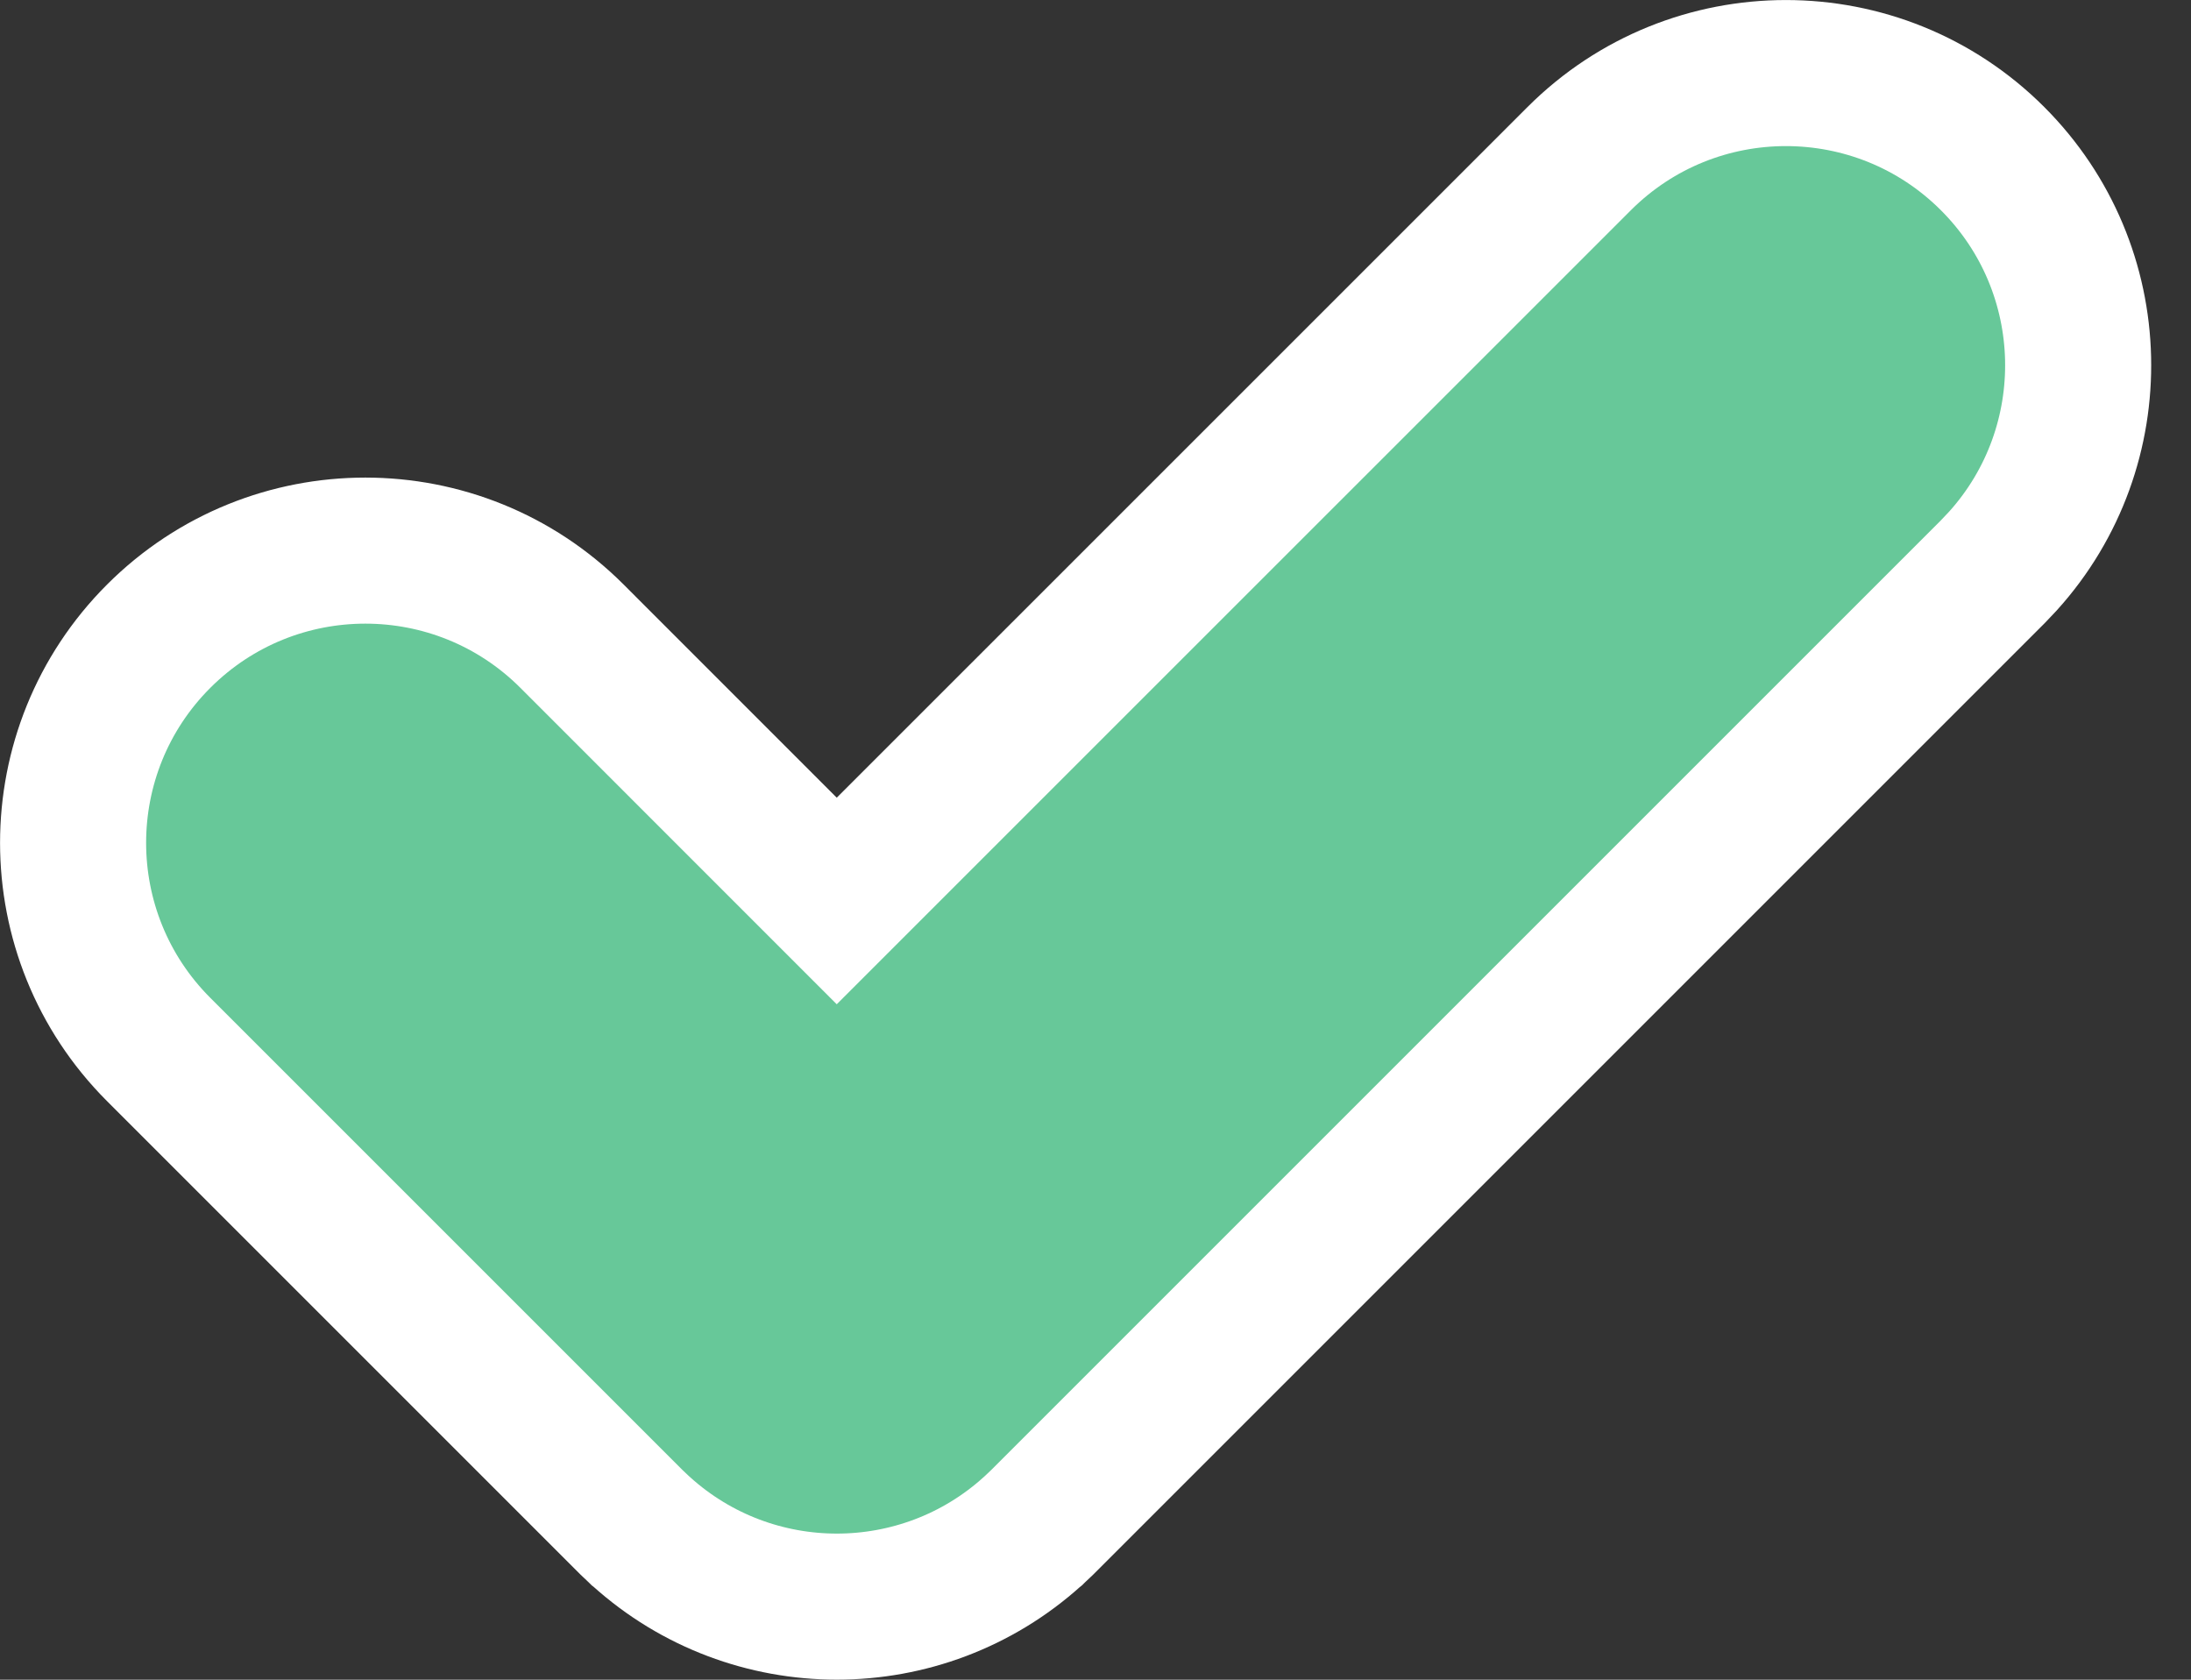 <svg width="30" height="23" viewBox="0 0 30 23" fill="none" xmlns="http://www.w3.org/2000/svg">
<rect x="0" y="0" width="30" height="23" fill="#333333" stroke="none"/>
<path d="M21.623 2.172C23.186 0.61 25.721 0.61 27.283 2.172C28.797 3.686 28.844 6.111 27.425 7.682L27.283 7.832L14.27 20.845L14.158 20.951L14.149 20.96L14.139 20.968C12.618 22.343 10.299 22.343 8.778 20.968L8.768 20.96L8.759 20.951L8.647 20.845L2.173 14.371C0.61 12.808 0.61 10.274 2.173 8.711C3.736 7.149 6.269 7.149 7.832 8.711L11.457 12.337L21.623 2.172Z" fill="#67C899" stroke="white" stroke-width="2"/>
</svg>
